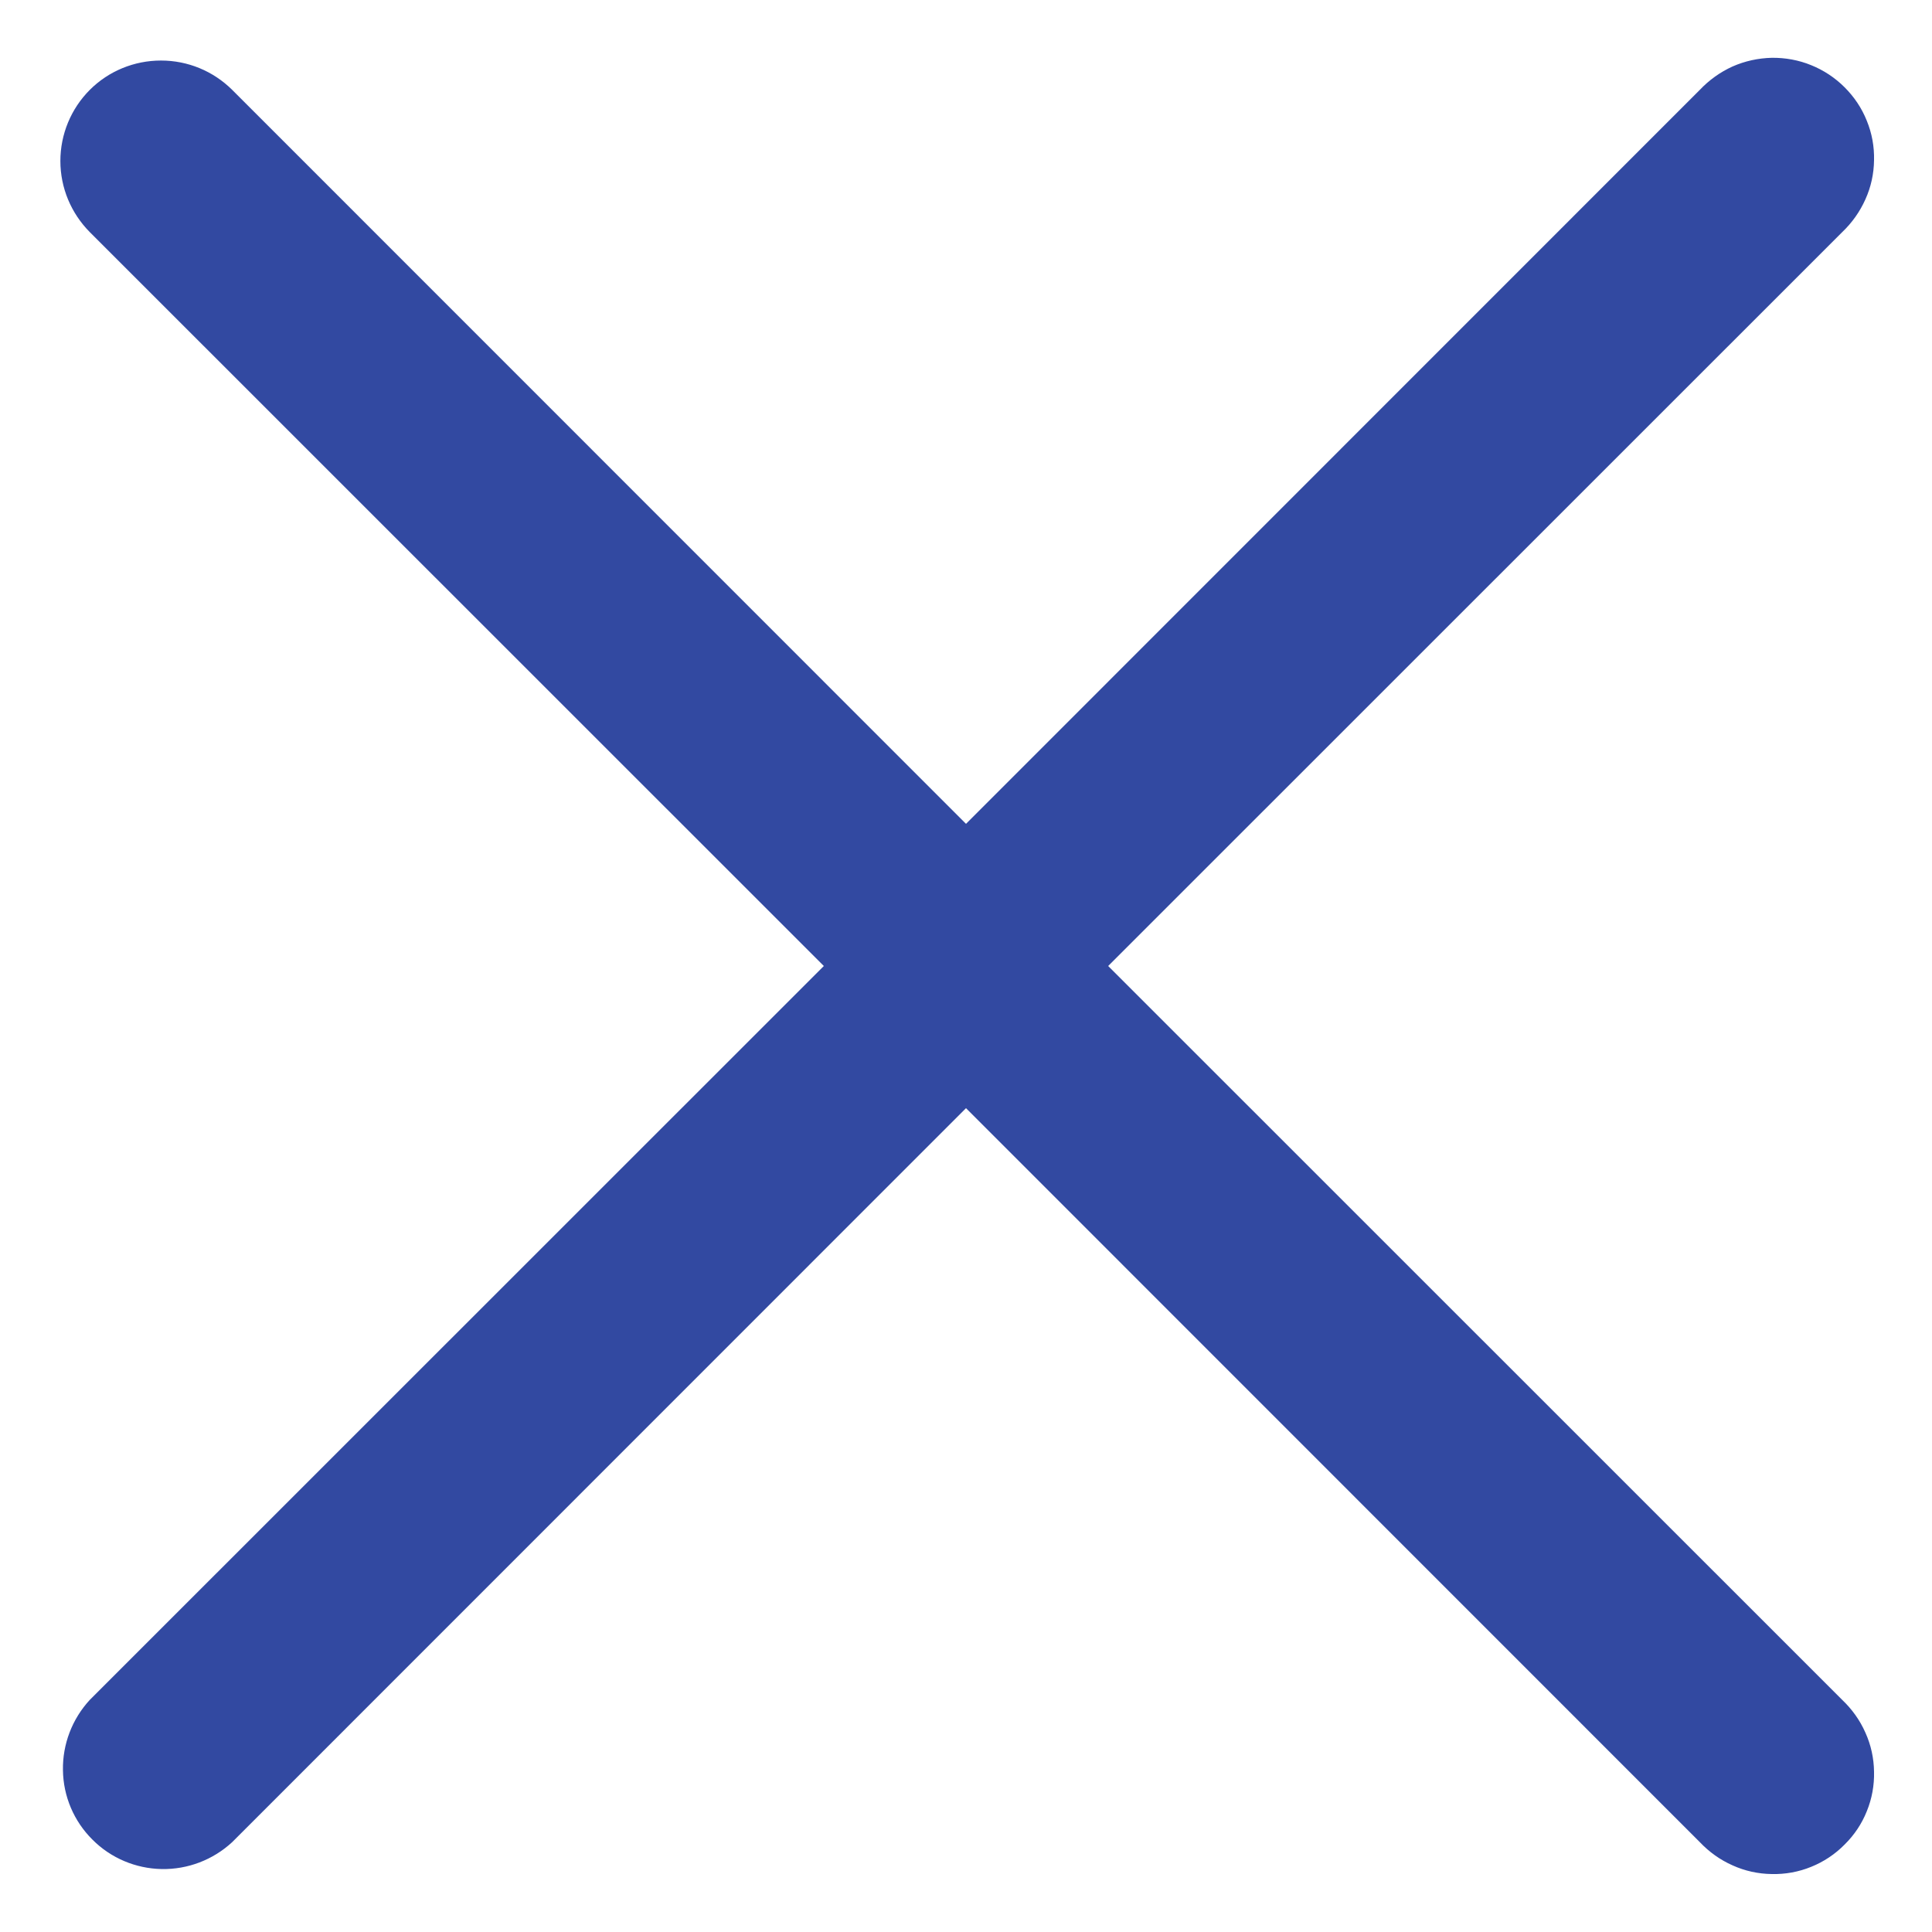 <svg width="12" height="12" viewBox="0 0 12 12" fill="none" xmlns="http://www.w3.org/2000/svg">
<path fill-rule="evenodd" clip-rule="evenodd" d="M0.558 0.558C0.675 0.441 0.834 0.376 1 0.376C1.166 0.376 1.324 0.441 1.442 0.558L6 5.117L10.558 0.558C10.616 0.497 10.684 0.448 10.761 0.413C10.838 0.379 10.921 0.361 11.005 0.359C11.088 0.358 11.172 0.373 11.25 0.405C11.327 0.436 11.398 0.483 11.457 0.542C11.517 0.602 11.564 0.672 11.595 0.75C11.627 0.828 11.642 0.911 11.64 0.995C11.639 1.079 11.621 1.162 11.586 1.239C11.552 1.315 11.503 1.384 11.442 1.442L6.883 6L11.442 10.558C11.503 10.616 11.552 10.684 11.586 10.761C11.621 10.838 11.639 10.921 11.64 11.005C11.642 11.088 11.627 11.172 11.595 11.25C11.564 11.328 11.517 11.398 11.457 11.457C11.398 11.517 11.327 11.564 11.25 11.595C11.172 11.627 11.088 11.642 11.005 11.64C10.921 11.639 10.838 11.621 10.761 11.586C10.684 11.552 10.616 11.503 10.558 11.442L6 6.883L1.442 11.442C1.323 11.552 1.166 11.612 1.004 11.609C0.843 11.606 0.688 11.541 0.574 11.426C0.459 11.312 0.393 11.157 0.391 10.995C0.388 10.834 0.448 10.677 0.558 10.558L5.117 6L0.558 1.442C0.441 1.324 0.375 1.166 0.375 1C0.375 0.834 0.441 0.675 0.558 0.558Z" fill="#3249A1"/>
</svg>
